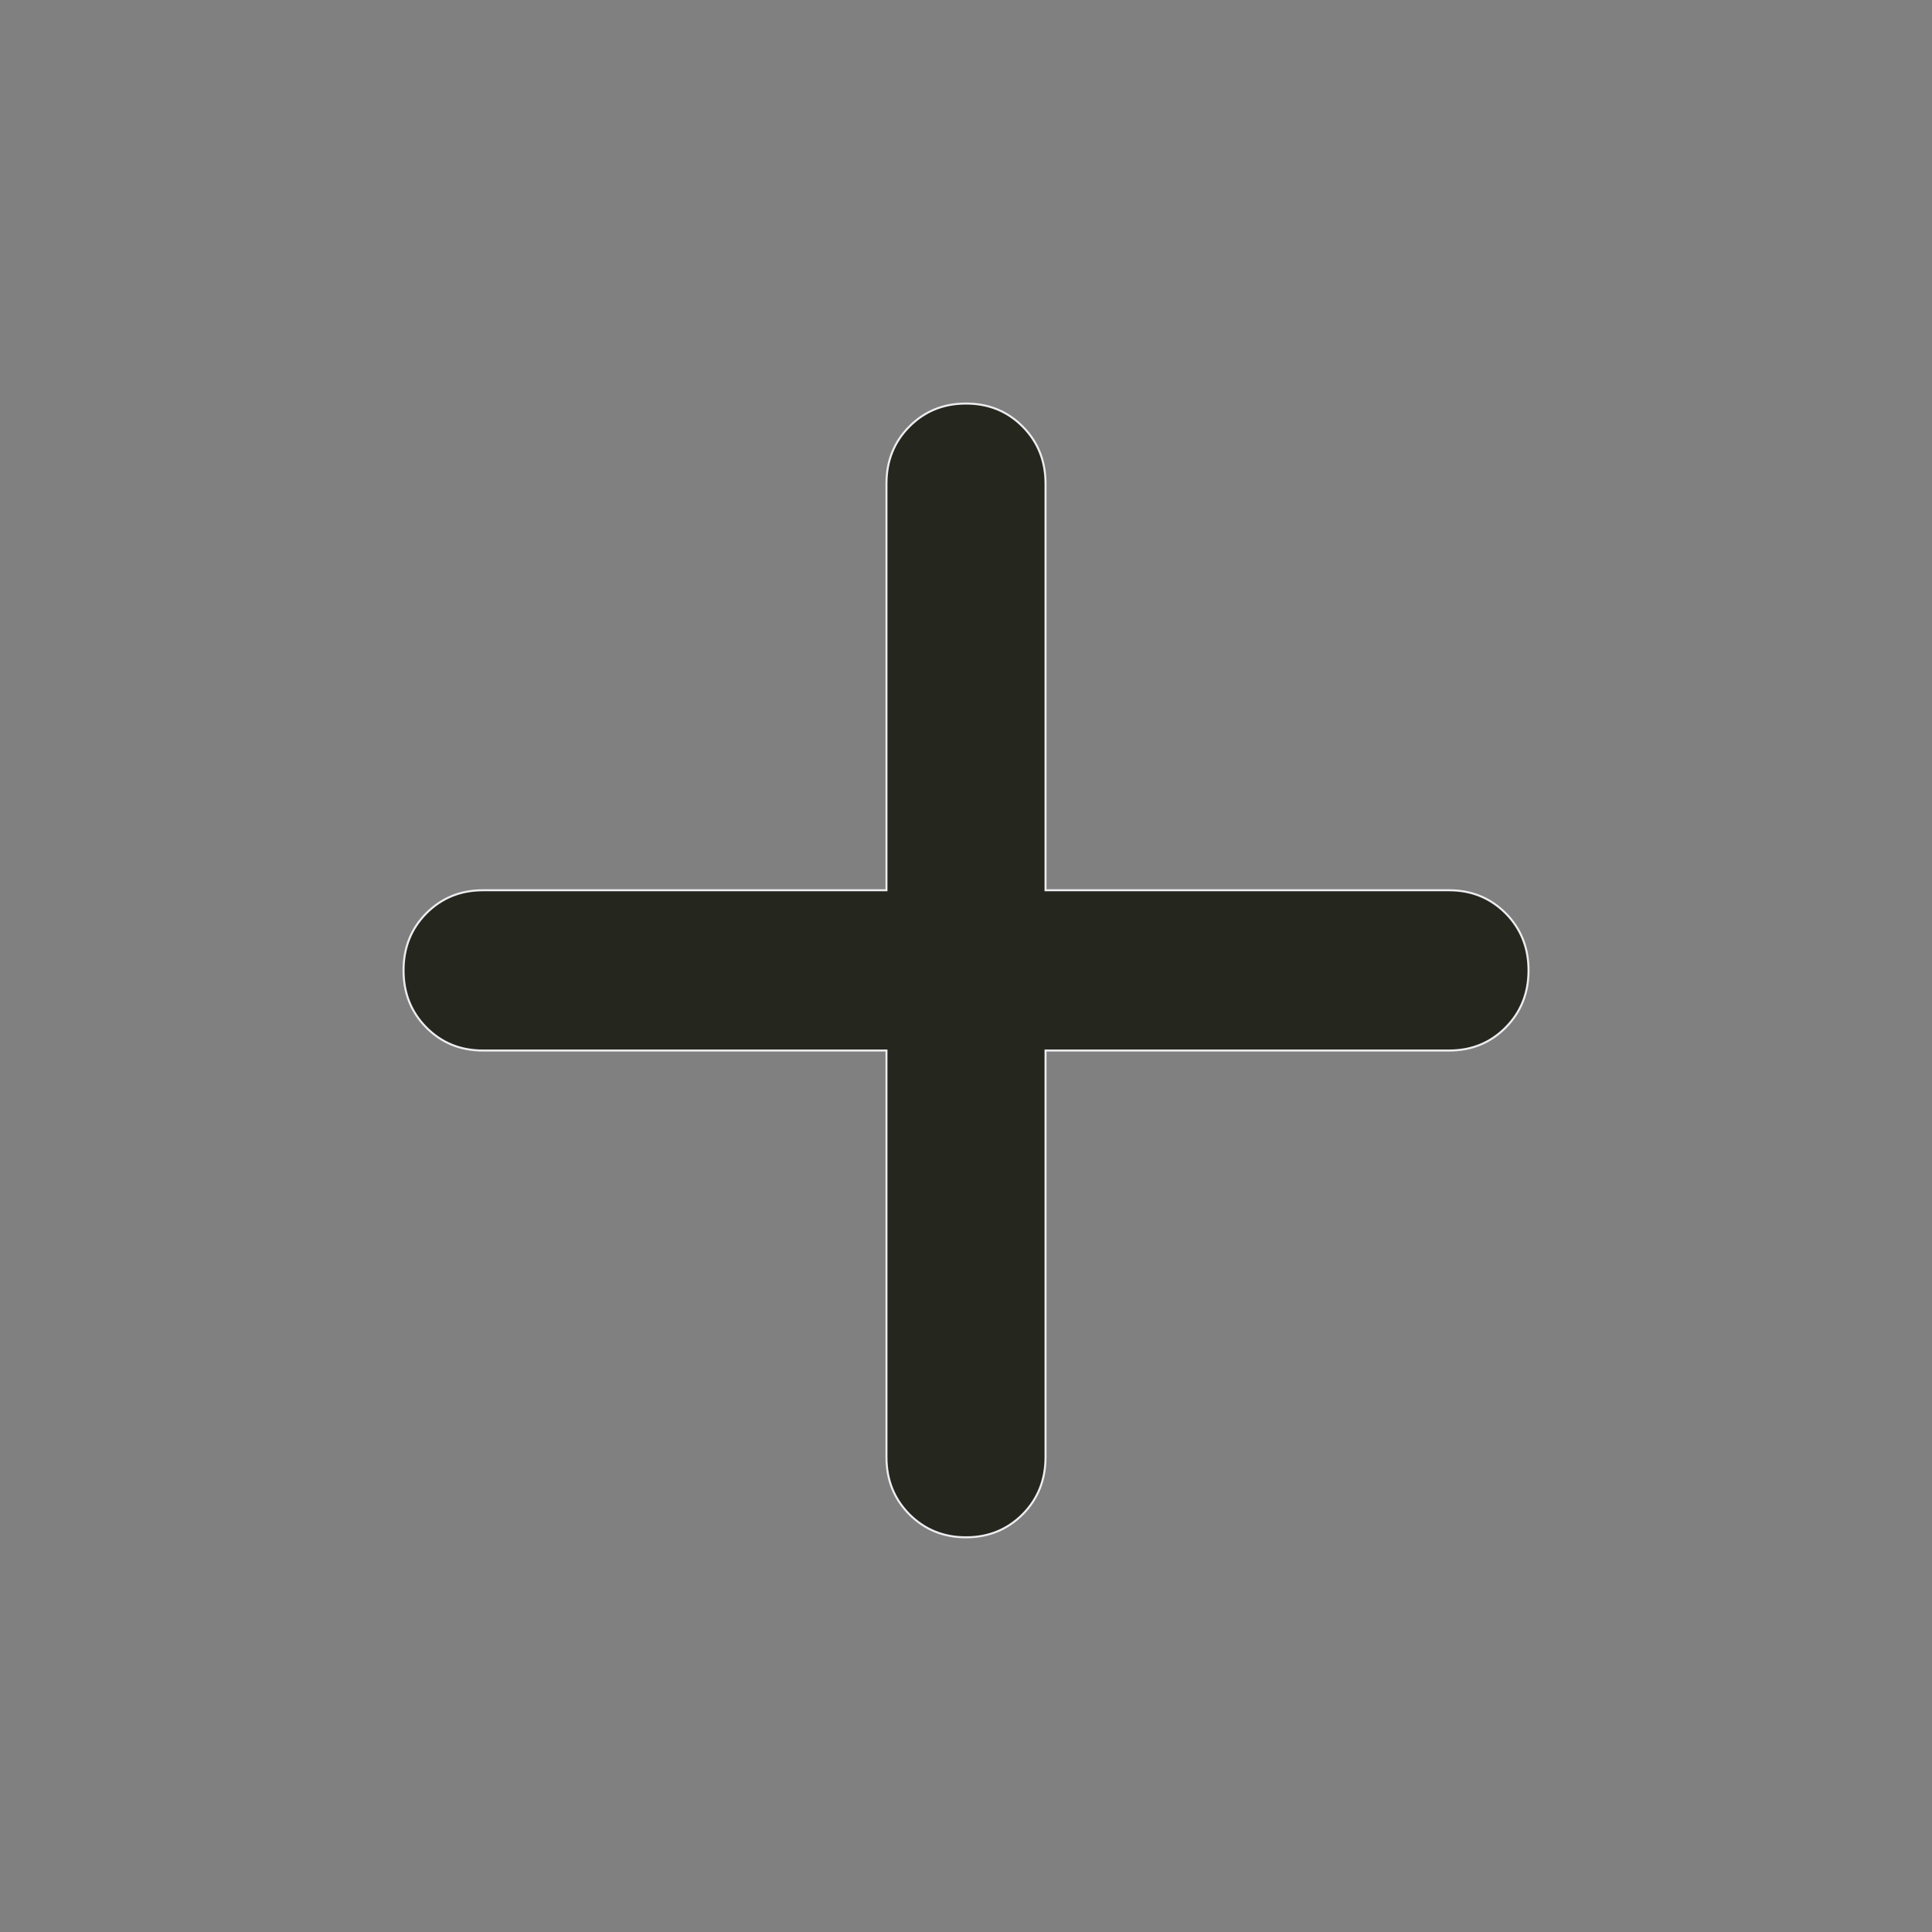 <svg width="24" height="24" viewBox="0 0 24 24" fill="none" xmlns="http://www.w3.org/2000/svg">
<rect x="0" y="0" width="24" height="24" fill="#808080" stroke="none"/>
<mask id="mask0_2373_4677" style="mask-type:alpha" maskUnits="userSpaceOnUse" x="0" y="0" width="24" height="24">
<rect x="0.5" y="0.5" width="23" height="23" fill="#4974E7" stroke="#EEEEF1"/>
</mask>
<g mask="url(#mask0_2373_4677)">
<path d="M11.012 13.062V13.05H11H6C5.72 13.05 5.486 12.955 5.296 12.764C5.107 12.573 5.013 12.337 5.013 12.055C5.013 11.772 5.107 11.536 5.296 11.345C5.486 11.155 5.72 11.059 6 11.059H11H11.012V11.047V6.008C11.012 5.725 11.107 5.489 11.296 5.299C11.486 5.108 11.72 5.013 12 5.013C12.28 5.013 12.514 5.108 12.704 5.299C12.893 5.489 12.988 5.725 12.988 6.008V11.047V11.059H13H18C18.28 11.059 18.514 11.155 18.704 11.345C18.893 11.536 18.988 11.772 18.988 12.055C18.988 12.337 18.893 12.573 18.704 12.764C18.514 12.955 18.28 13.05 18 13.05H13H12.988V13.062V18.101C12.988 18.384 12.893 18.62 12.704 18.811C12.514 19.001 12.28 19.097 12 19.097C11.72 19.097 11.486 19.001 11.296 18.811C11.107 18.62 11.012 18.384 11.012 18.101V13.062Z" fill="#25271F" stroke="#EEEEF1" stroke-width="0.025"/>
</g>
</svg>
